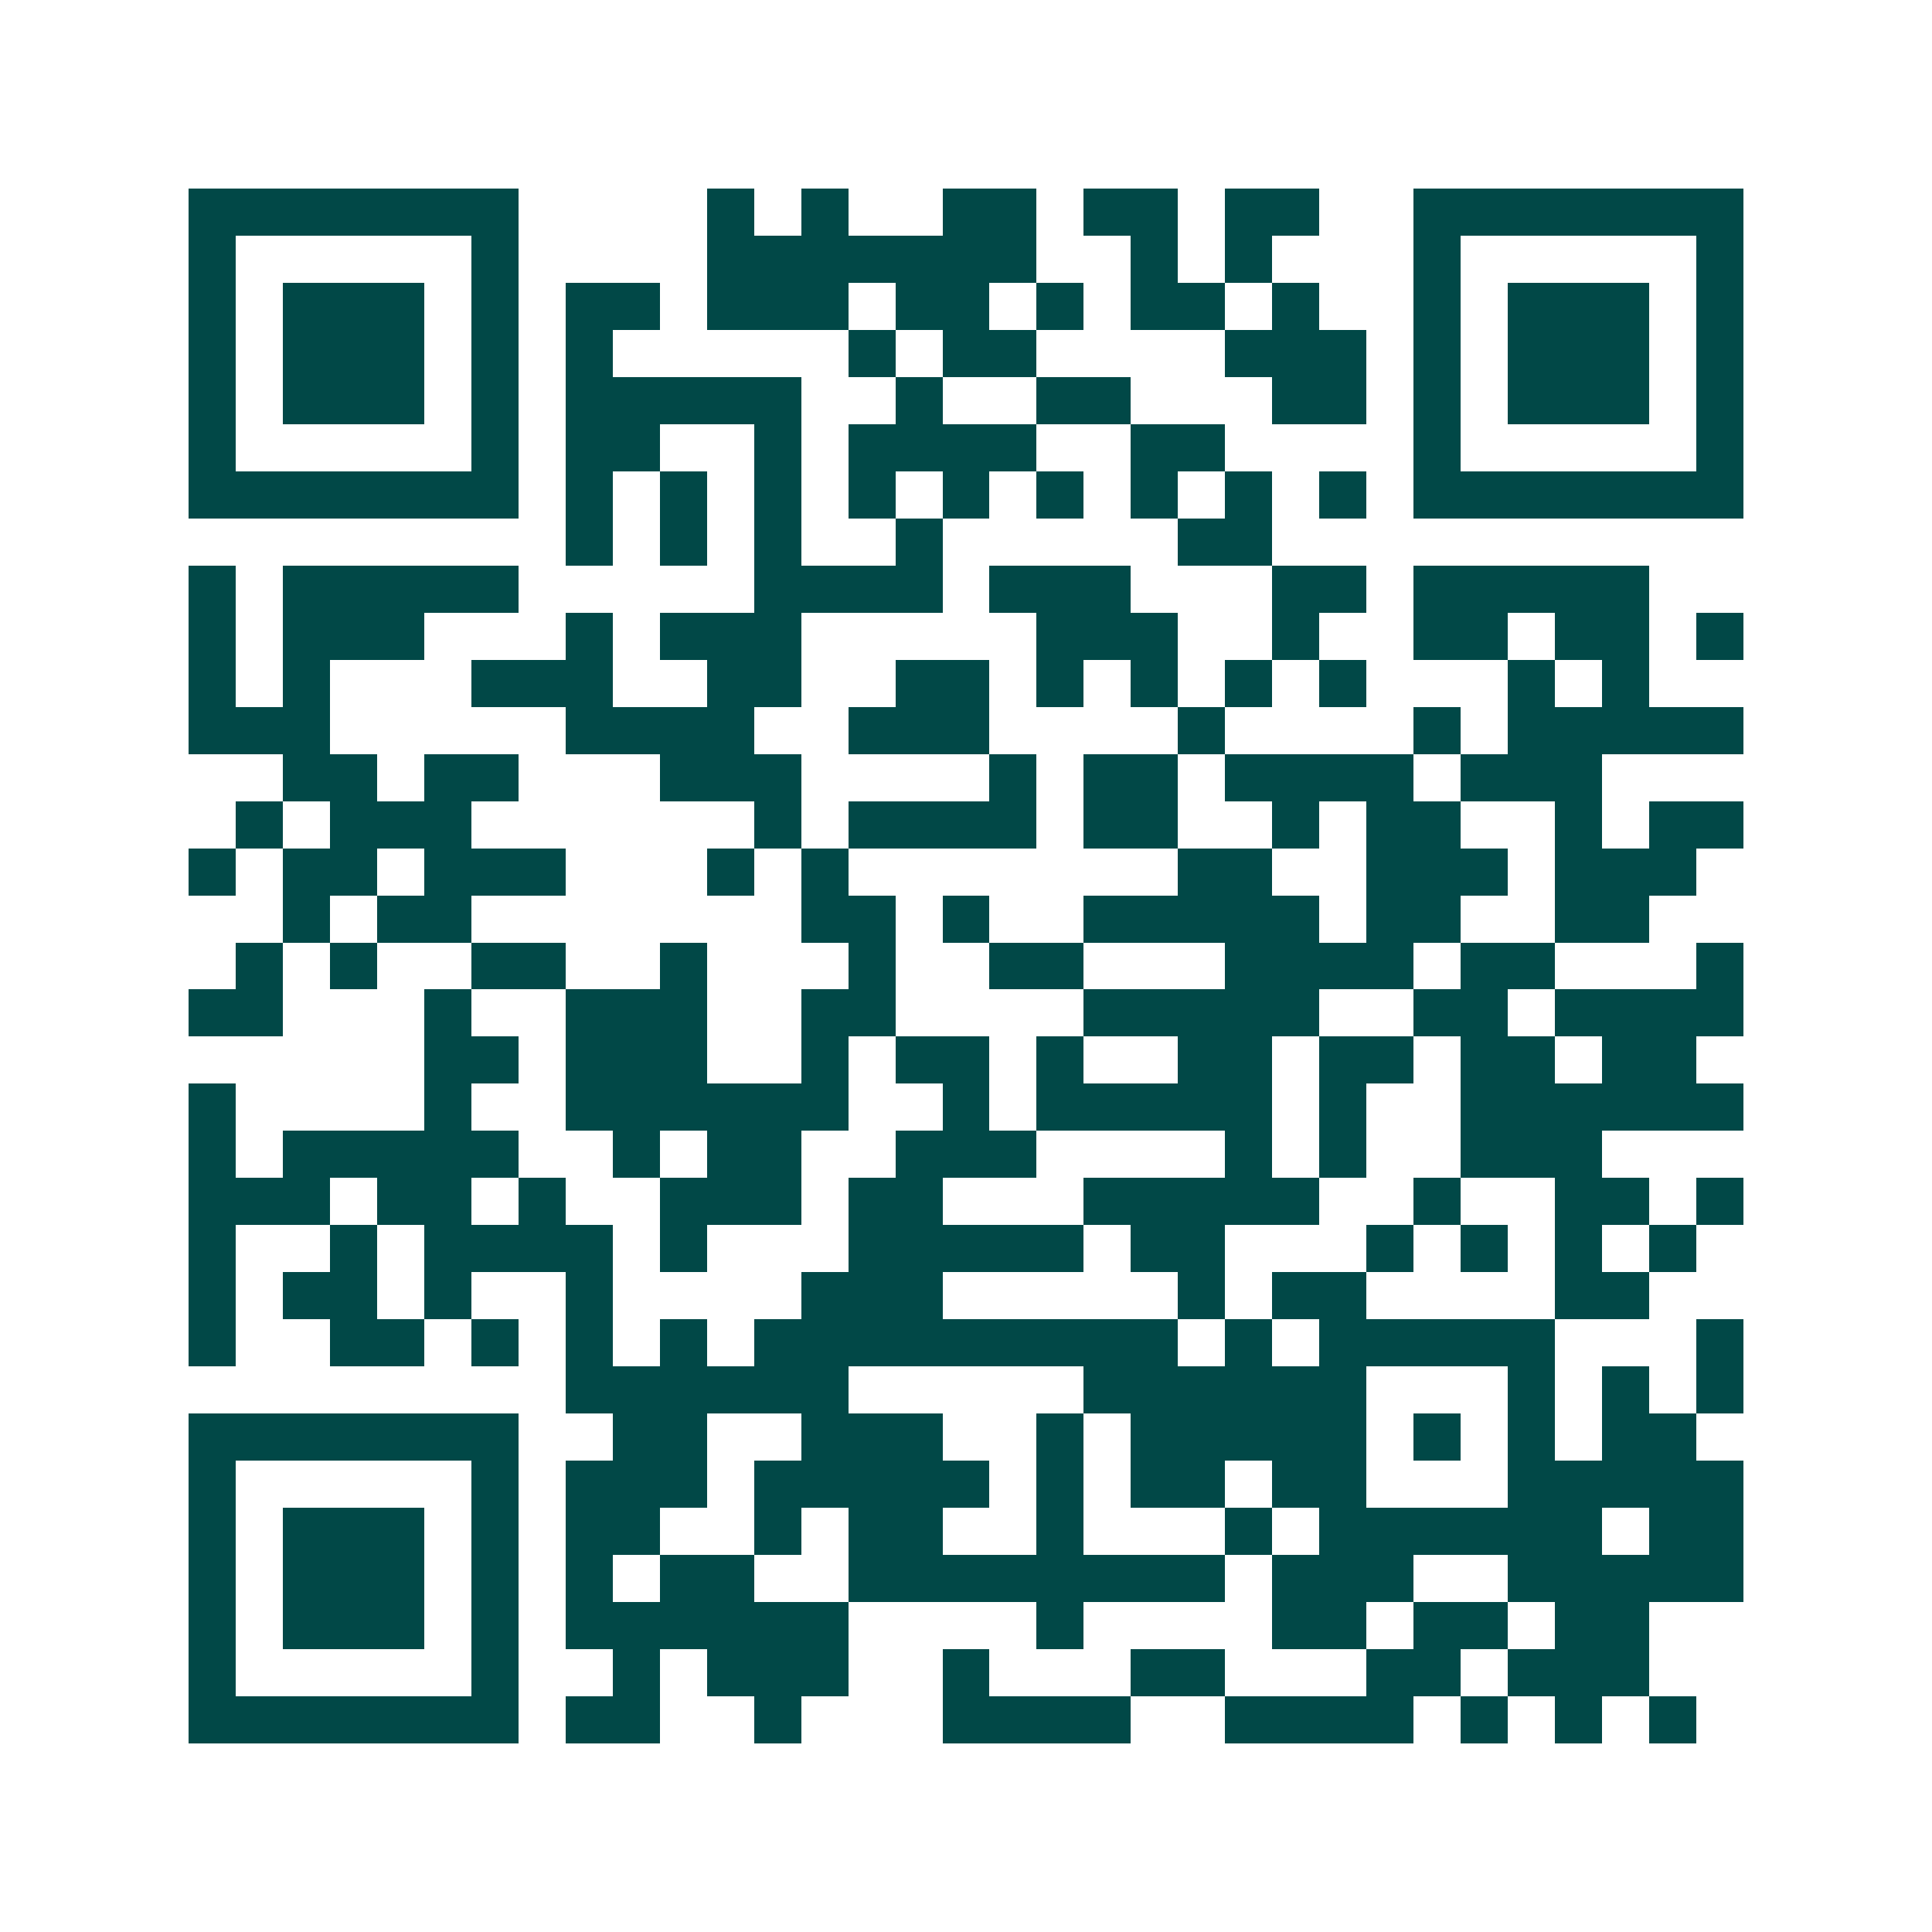 <svg xmlns="http://www.w3.org/2000/svg" width="200" height="200" viewBox="0 0 41 41" shape-rendering="crispEdges"><path fill="#ffffff" d="M0 0h41v41H0z"/><path stroke="#014847" d="M4 4.5h7m4 0h1m1 0h1m2 0h2m1 0h2m1 0h2m2 0h7M4 5.5h1m5 0h1m4 0h7m2 0h1m1 0h1m3 0h1m5 0h1M4 6.5h1m1 0h3m1 0h1m1 0h2m1 0h3m1 0h2m1 0h1m1 0h2m1 0h1m2 0h1m1 0h3m1 0h1M4 7.5h1m1 0h3m1 0h1m1 0h1m5 0h1m1 0h2m4 0h3m1 0h1m1 0h3m1 0h1M4 8.5h1m1 0h3m1 0h1m1 0h5m2 0h1m2 0h2m3 0h2m1 0h1m1 0h3m1 0h1M4 9.5h1m5 0h1m1 0h2m2 0h1m1 0h4m2 0h2m4 0h1m5 0h1M4 10.5h7m1 0h1m1 0h1m1 0h1m1 0h1m1 0h1m1 0h1m1 0h1m1 0h1m1 0h1m1 0h7M12 11.5h1m1 0h1m1 0h1m2 0h1m5 0h2M4 12.5h1m1 0h5m5 0h4m1 0h3m3 0h2m1 0h5M4 13.5h1m1 0h3m3 0h1m1 0h3m5 0h3m2 0h1m2 0h2m1 0h2m1 0h1M4 14.5h1m1 0h1m3 0h3m2 0h2m2 0h2m1 0h1m1 0h1m1 0h1m1 0h1m3 0h1m1 0h1M4 15.5h3m5 0h4m2 0h3m4 0h1m4 0h1m1 0h5M6 16.5h2m1 0h2m3 0h3m4 0h1m1 0h2m1 0h4m1 0h3M5 17.5h1m1 0h3m6 0h1m1 0h4m1 0h2m2 0h1m1 0h2m2 0h1m1 0h2M4 18.5h1m1 0h2m1 0h3m3 0h1m1 0h1m7 0h2m2 0h3m1 0h3M6 19.5h1m1 0h2m7 0h2m1 0h1m2 0h5m1 0h2m2 0h2M5 20.5h1m1 0h1m2 0h2m2 0h1m3 0h1m2 0h2m3 0h4m1 0h2m3 0h1M4 21.5h2m3 0h1m2 0h3m2 0h2m4 0h5m2 0h2m1 0h4M9 22.5h2m1 0h3m2 0h1m1 0h2m1 0h1m2 0h2m1 0h2m1 0h2m1 0h2M4 23.5h1m4 0h1m2 0h6m2 0h1m1 0h5m1 0h1m2 0h6M4 24.5h1m1 0h5m2 0h1m1 0h2m2 0h3m4 0h1m1 0h1m2 0h3M4 25.5h3m1 0h2m1 0h1m2 0h3m1 0h2m3 0h5m2 0h1m2 0h2m1 0h1M4 26.5h1m2 0h1m1 0h4m1 0h1m3 0h5m1 0h2m3 0h1m1 0h1m1 0h1m1 0h1M4 27.5h1m1 0h2m1 0h1m2 0h1m4 0h3m5 0h1m1 0h2m4 0h2M4 28.5h1m2 0h2m1 0h1m1 0h1m1 0h1m1 0h9m1 0h1m1 0h5m3 0h1M12 29.5h6m5 0h6m3 0h1m1 0h1m1 0h1M4 30.5h7m2 0h2m2 0h3m2 0h1m1 0h5m1 0h1m1 0h1m1 0h2M4 31.5h1m5 0h1m1 0h3m1 0h5m1 0h1m1 0h2m1 0h2m3 0h5M4 32.5h1m1 0h3m1 0h1m1 0h2m2 0h1m1 0h2m2 0h1m3 0h1m1 0h6m1 0h2M4 33.5h1m1 0h3m1 0h1m1 0h1m1 0h2m2 0h8m1 0h3m2 0h5M4 34.5h1m1 0h3m1 0h1m1 0h6m4 0h1m4 0h2m1 0h2m1 0h2M4 35.5h1m5 0h1m2 0h1m1 0h3m2 0h1m3 0h2m3 0h2m1 0h3M4 36.5h7m1 0h2m2 0h1m3 0h4m2 0h4m1 0h1m1 0h1m1 0h1"/></svg>
